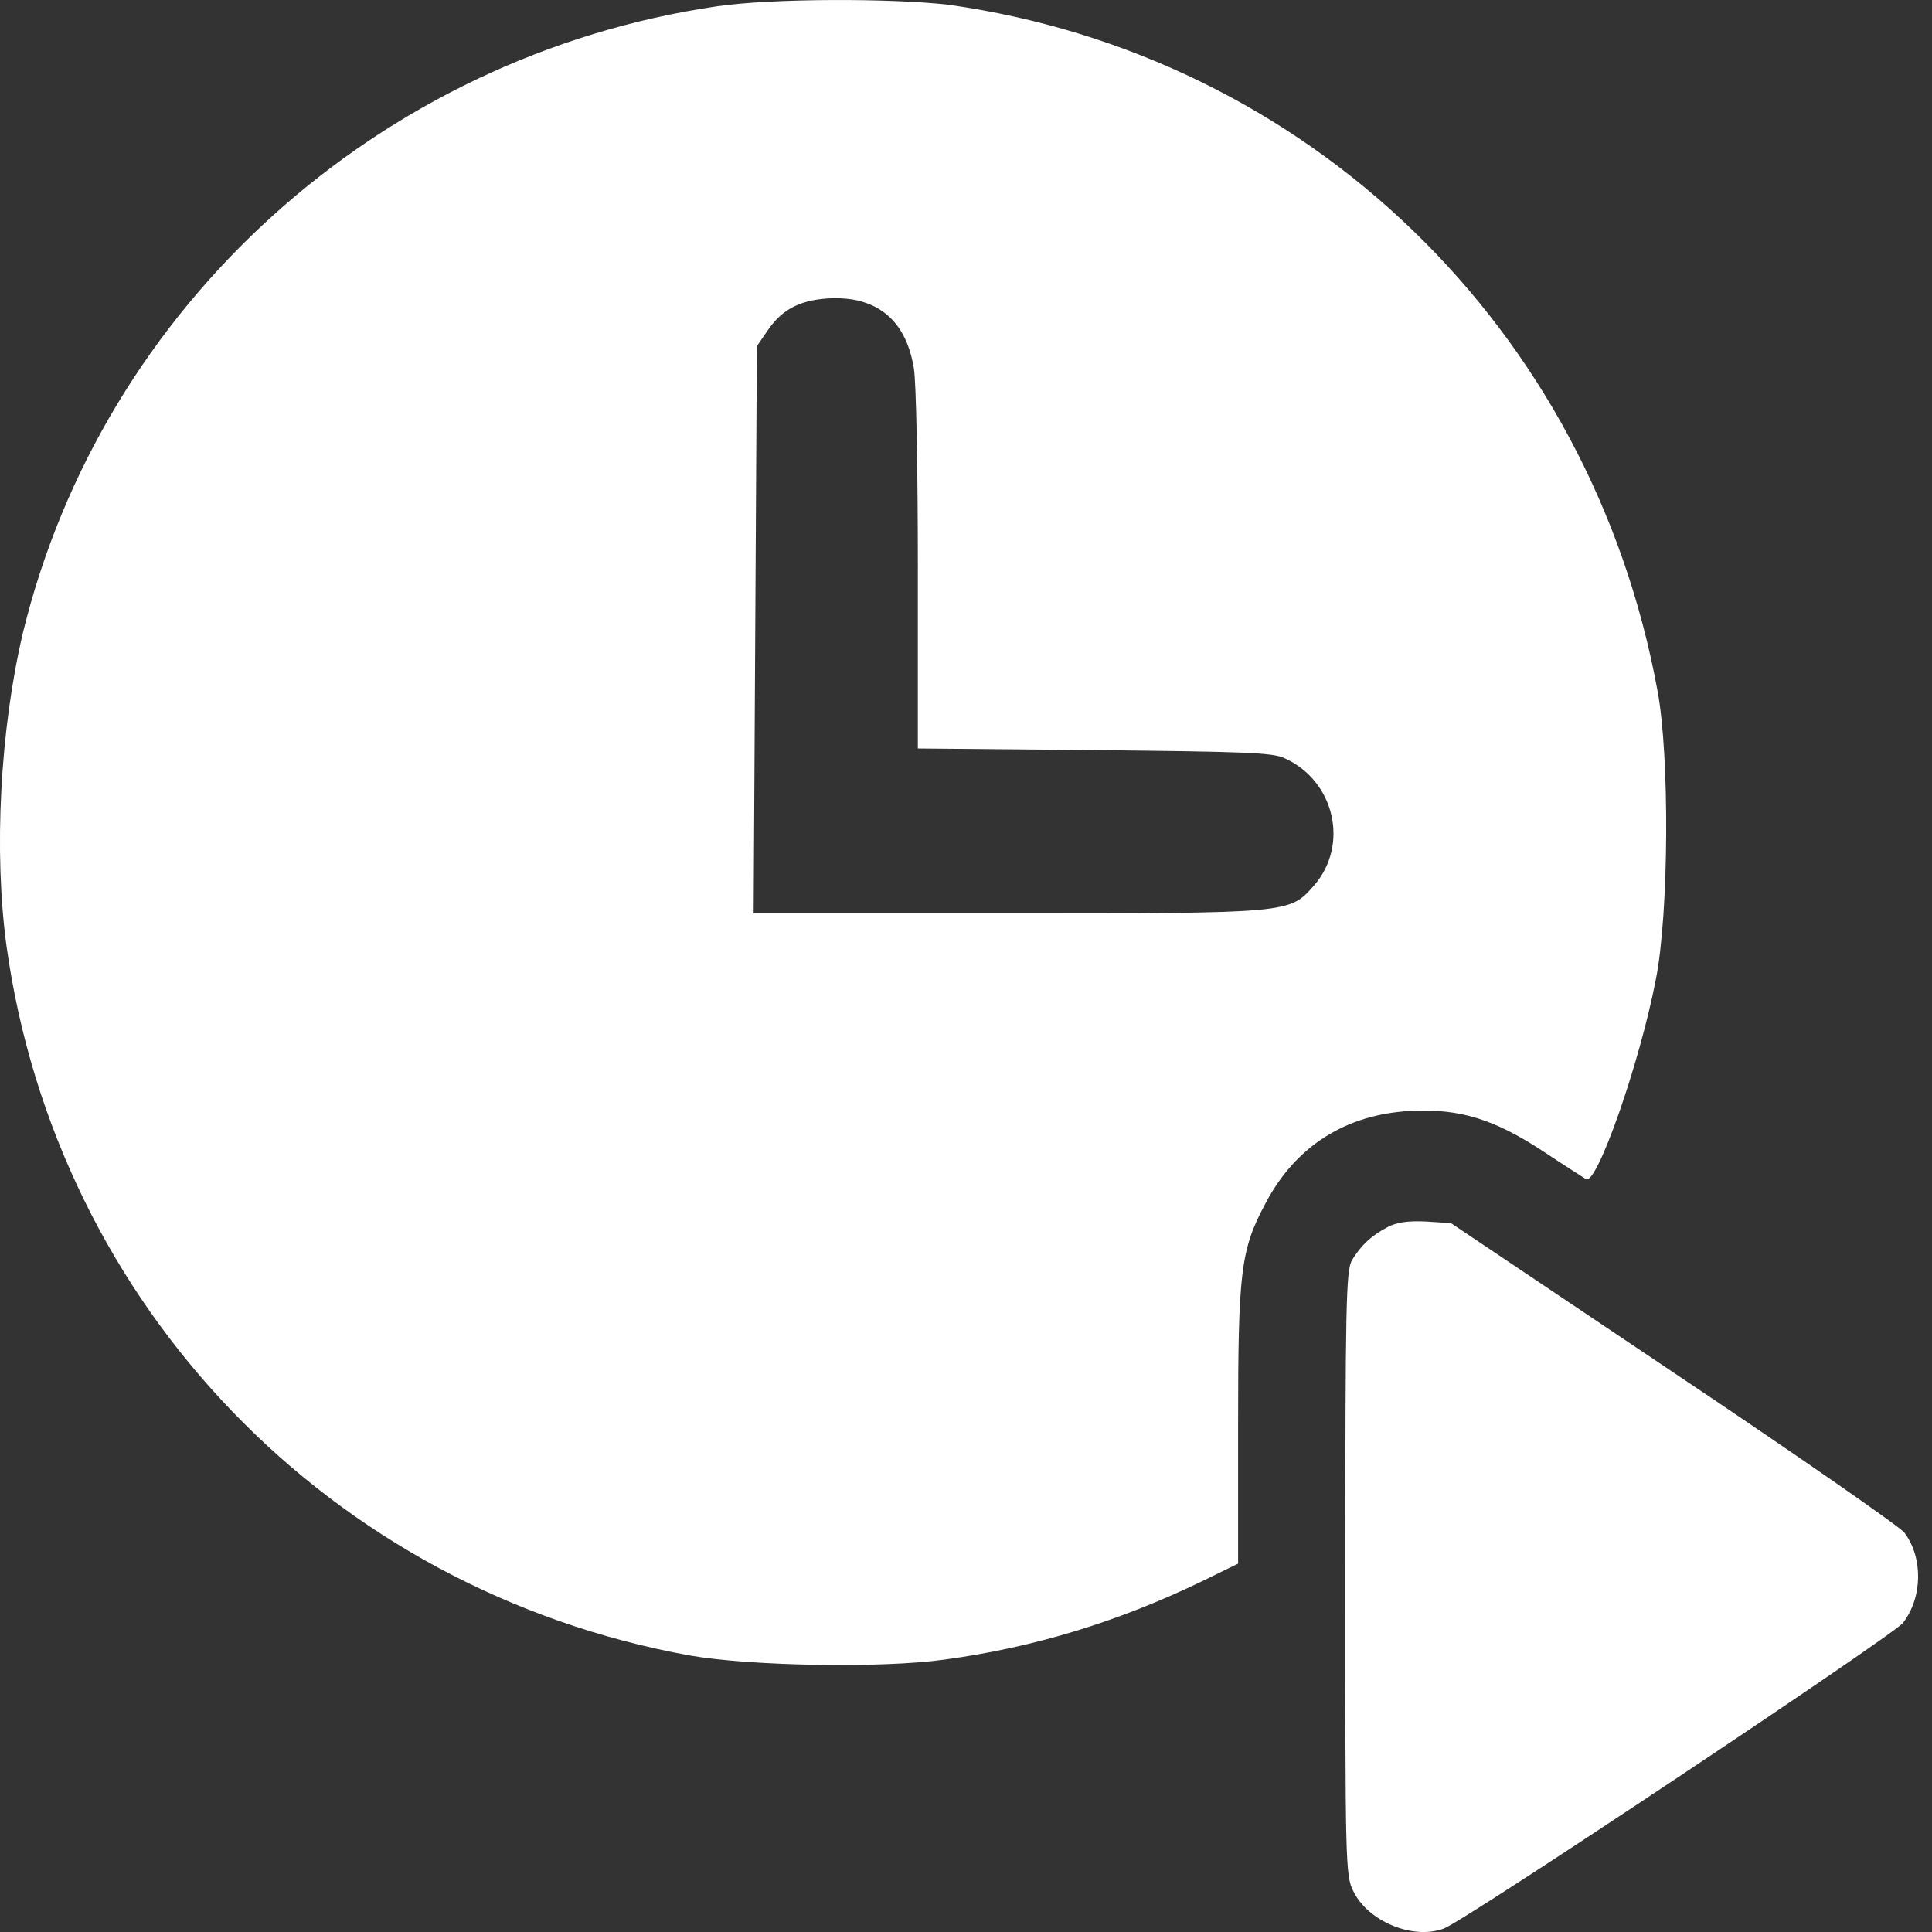 <svg width="12" height="12" viewBox="0 0 12 12" fill="none" xmlns="http://www.w3.org/2000/svg">
<rect x="0" y="0" width="12" height="12" fill="#333333" stroke="none"/>
<path d="M4.454 0.039C2.354 0.347 0.637 1.897 0.142 3.932C0.001 4.532 -0.04 5.29 0.041 5.88C0.354 8.112 2.051 9.879 4.287 10.283C4.661 10.348 5.474 10.363 5.867 10.308C6.428 10.232 6.948 10.071 7.463 9.823L7.69 9.712V8.859C7.69 7.895 7.705 7.763 7.862 7.471C8.049 7.117 8.362 6.92 8.765 6.9C9.068 6.885 9.28 6.951 9.588 7.153C9.715 7.238 9.836 7.314 9.851 7.324C9.917 7.365 10.184 6.607 10.285 6.082C10.366 5.673 10.371 4.694 10.295 4.29C9.881 2.033 8.124 0.342 5.888 0.029C5.534 -0.011 4.797 -0.011 4.454 0.039ZM5.438 1.907C5.57 1.978 5.645 2.104 5.676 2.286C5.691 2.372 5.701 2.937 5.701 3.543V4.649L6.796 4.659C7.73 4.669 7.902 4.674 7.978 4.709C8.291 4.85 8.382 5.249 8.16 5.502C8.008 5.673 8.018 5.673 6.261 5.673H4.681L4.691 3.911L4.701 2.15L4.767 2.054C4.863 1.912 4.984 1.857 5.181 1.852C5.297 1.852 5.368 1.872 5.438 1.907Z" fill="white"/>
<path d="M8.618 7.622C8.512 7.678 8.452 7.738 8.396 7.829C8.361 7.9 8.356 8.092 8.356 9.778C8.356 11.565 8.356 11.651 8.406 11.747C8.497 11.934 8.775 12.05 8.967 11.979C9.088 11.938 11.754 10.161 11.819 10.081C11.941 9.924 11.946 9.677 11.829 9.52C11.804 9.485 11.158 9.036 10.396 8.526L9.012 7.597L8.856 7.587C8.745 7.582 8.674 7.592 8.618 7.622Z" fill="white"/>
</svg>
